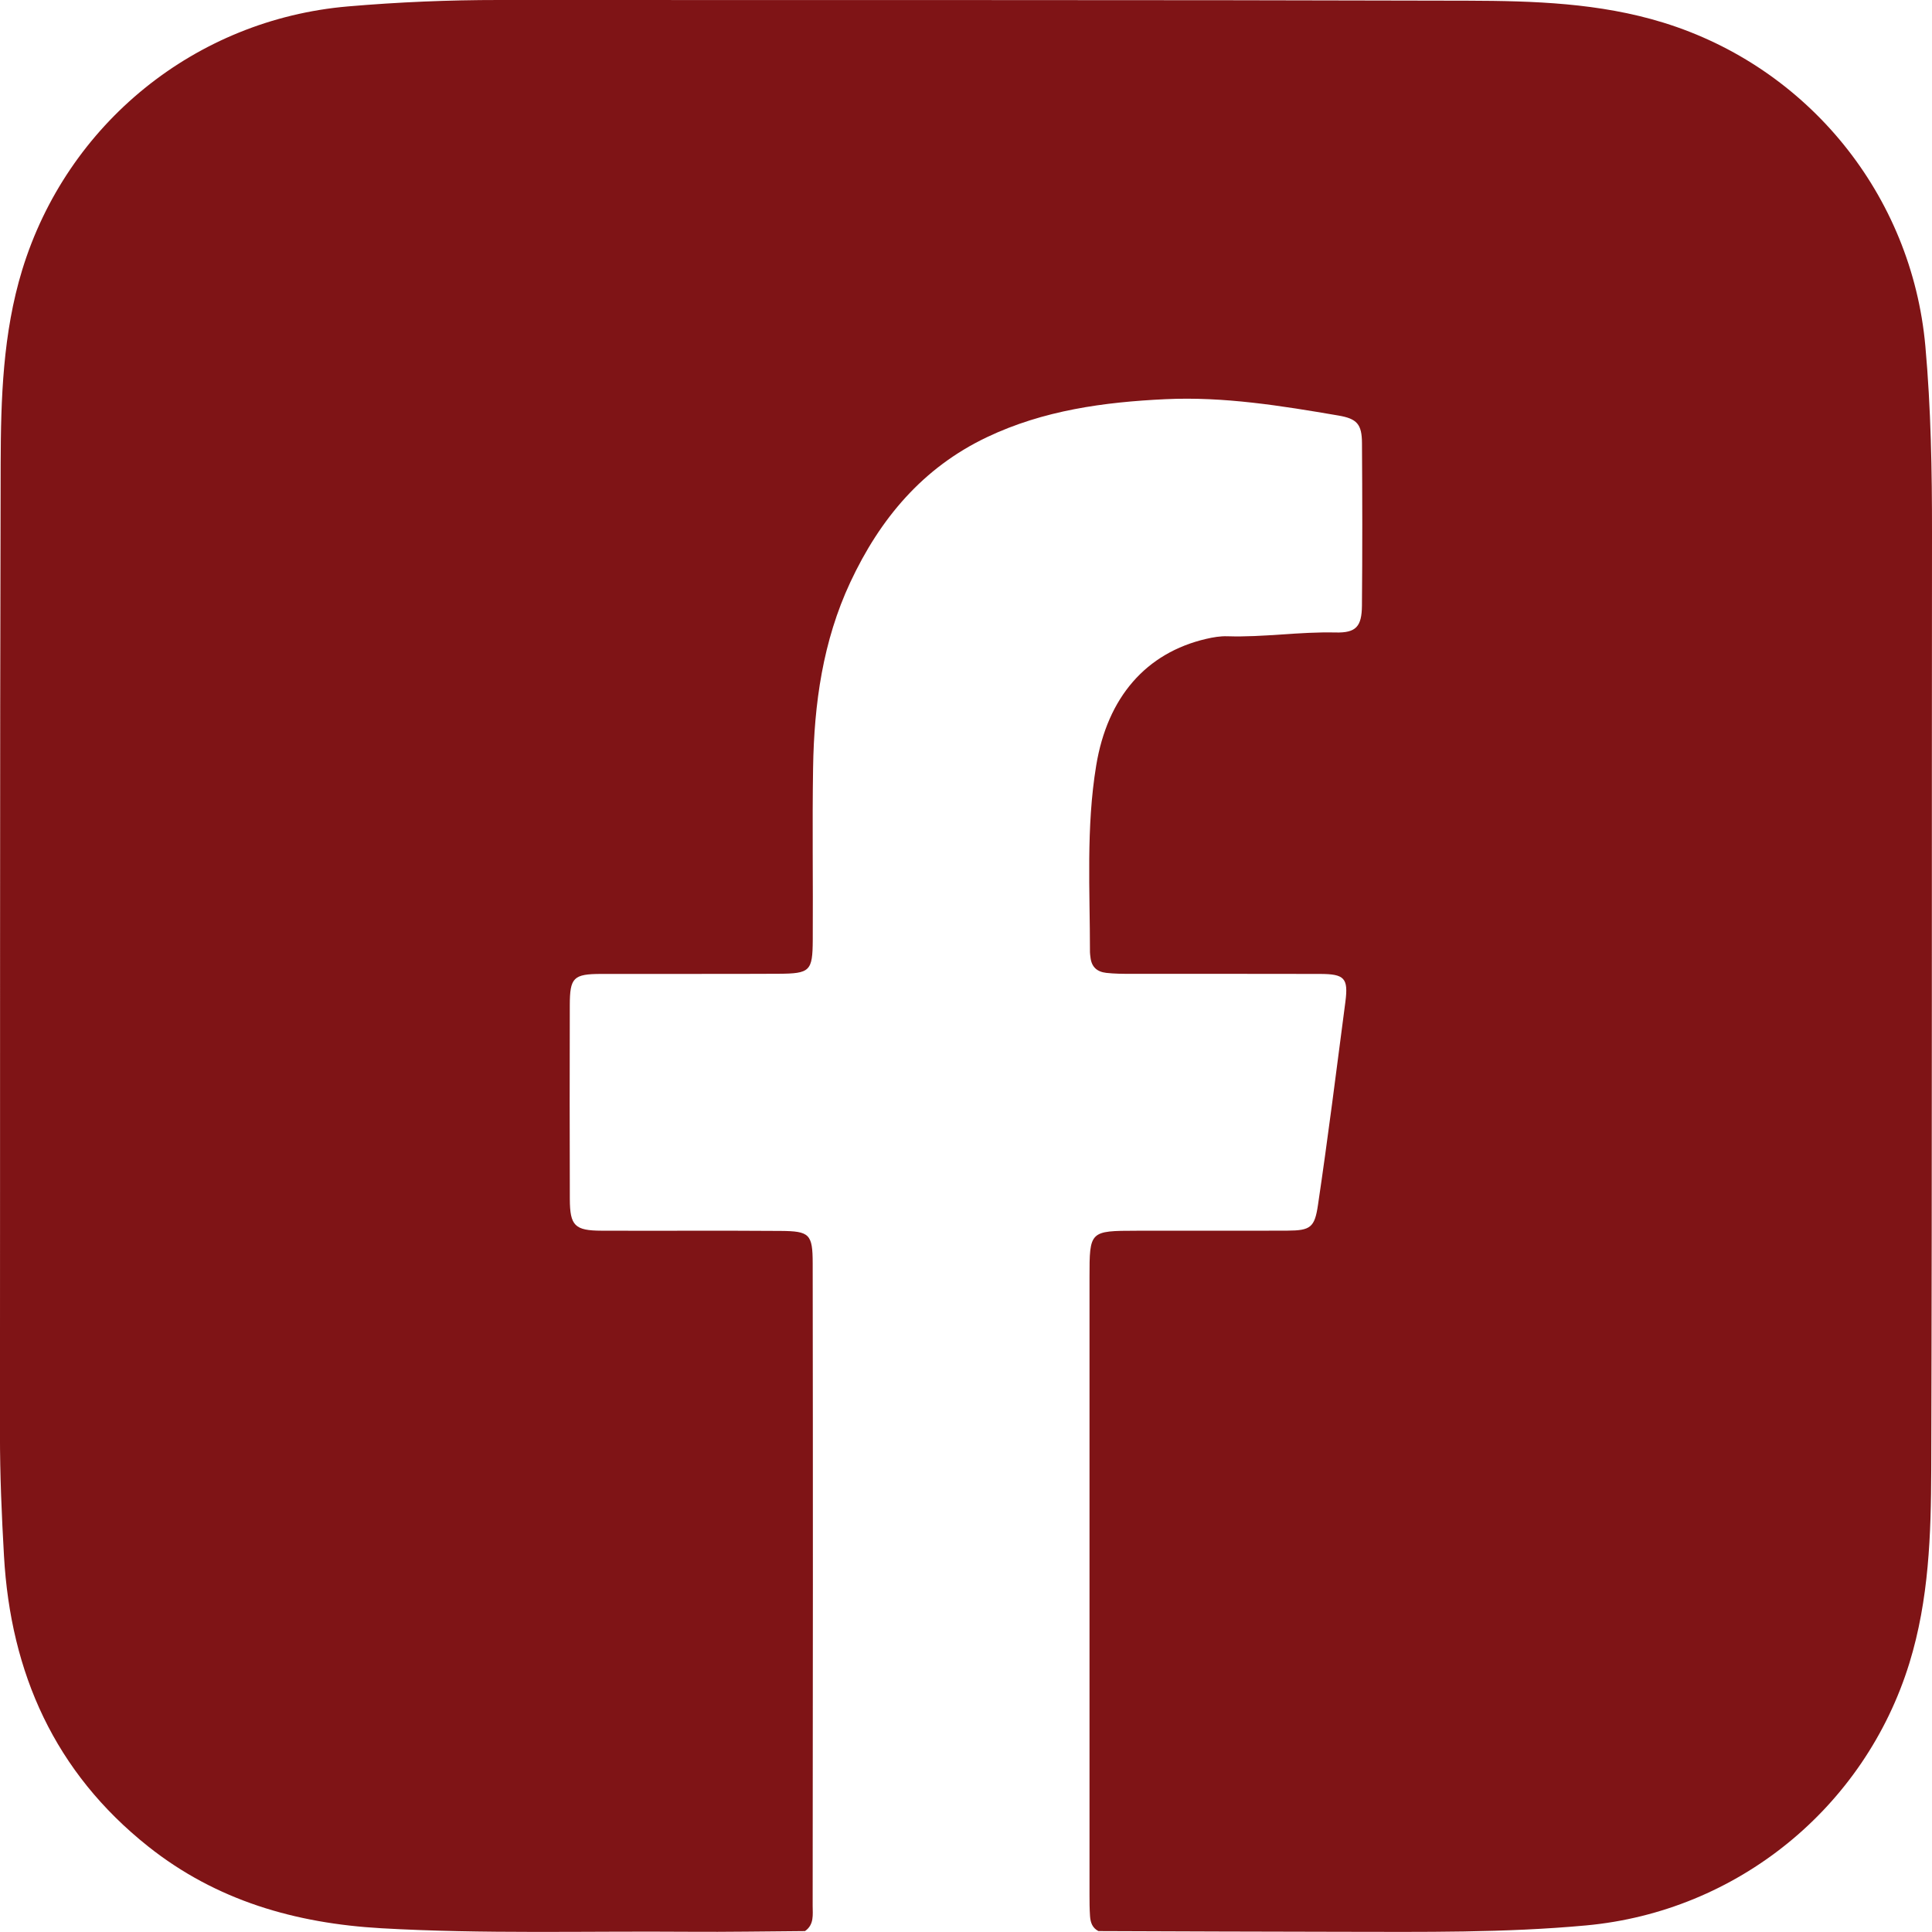 <?xml version="1.0" encoding="utf-8"?>
<!-- Generator: Adobe Illustrator 28.2.0, SVG Export Plug-In . SVG Version: 6.00 Build 0)  -->
<svg version="1.1" id="Livello_1" xmlns="http://www.w3.org/2000/svg" xmlns:xlink="http://www.w3.org/1999/xlink" x="0px" y="0px"
	 viewBox="0 0 587.95 587.92" style="enable-background:new 0 0 587.95 587.92;" xml:space="preserve">
<style type="text/css">
	.st0{fill:#7F1416;}
</style>
<g>
	<path class="st0" d="M244.98,587.67c-11.82,0.08-23.65,0.3-35.47,0.21c-31.15-0.24-62.31,0.71-93.45-1.07
		c-26.11-1.49-50.22-8.4-70.96-24.89c-28.42-22.59-41.87-52.71-43.89-88.45c-0.7-12.31-1.23-24.62-1.22-36.96
		c0.07-98.47-0.06-196.95,0.21-295.42c0.06-19.79,0.66-39.64,6.54-58.9C20.38,37.63,59.45,5.93,105.93,1.95
		c15.28-1.31,30.58-1.96,45.92-1.95c98.31,0.06,196.61-0.07,294.92,0.21c19.96,0.06,39.97,0.68,59.38,6.66
		c44.08,13.59,75.65,52.46,79.78,98.48c1.7,18.94,2.04,37.91,2.02,56.92c-0.1,94.97,0.05,189.95-0.23,284.92
		c-0.06,19.79-0.71,39.63-6.64,58.89c-13.58,44.08-52.49,75.65-98.43,79.87c-24.78,2.28-49.6,1.97-74.42,1.94
		c-24.65-0.02-49.3-0.14-73.96-0.22c-1.84-0.96-2.42-2.61-2.55-4.55c-0.15-2.16-0.16-4.33-0.16-6.49
		c-0.01-62.65-0.02-125.3,0-187.96c0-14.05,0.08-14.11,14.31-14.13c15.33-0.03,30.66,0.04,45.99-0.03c6.93-0.03,8.22-0.99,9.22-7.75
		c3.06-20.59,5.65-41.25,8.35-61.88c0.95-7.29-0.32-8.47-7.77-8.49c-19.16-0.06-38.32-0.01-57.49-0.03c-2.5,0-5-0.01-7.49-0.29
		c-2.9-0.33-4.53-1.86-4.83-4.78c-0.05-0.5-0.15-0.99-0.15-1.49c0-18.97-1.21-37.98,1.9-56.85c3.42-20.76,15.15-34.27,33.49-38.53
		c2.12-0.49,4.26-0.86,6.43-0.79c11,0.36,21.93-1.42,32.94-1.15c6.21,0.15,7.95-1.79,8.01-8.18c0.15-16.5,0.12-32.99,0.01-49.49
		c-0.04-5.71-1.52-7.39-7.15-8.35c-17.41-2.98-34.88-5.81-52.62-4.98c-18.72,0.88-37.16,3.38-54.37,11.57
		c-19.6,9.33-32.57,24.87-41.59,44.18c-8.35,17.89-11,36.94-11.31,56.4c-0.28,17.49,0.01,34.99-0.1,52.49
		c-0.06,9.41-0.83,10.17-10.4,10.22c-18,0.1-35.99,0-53.99,0.05c-8.44,0.02-9.53,1.1-9.55,9.51c-0.04,19.66-0.06,39.32,0.01,58.99
		c0.03,8.15,1.52,9.61,9.67,9.64c18.16,0.07,36.33-0.07,54.49,0.07c8.8,0.07,9.74,0.96,9.75,9.88c0.09,65.15,0.07,130.3-0.01,195.46
		C247.32,582.67,247.8,585.71,244.98,587.67z"/>
</g>
</svg>
